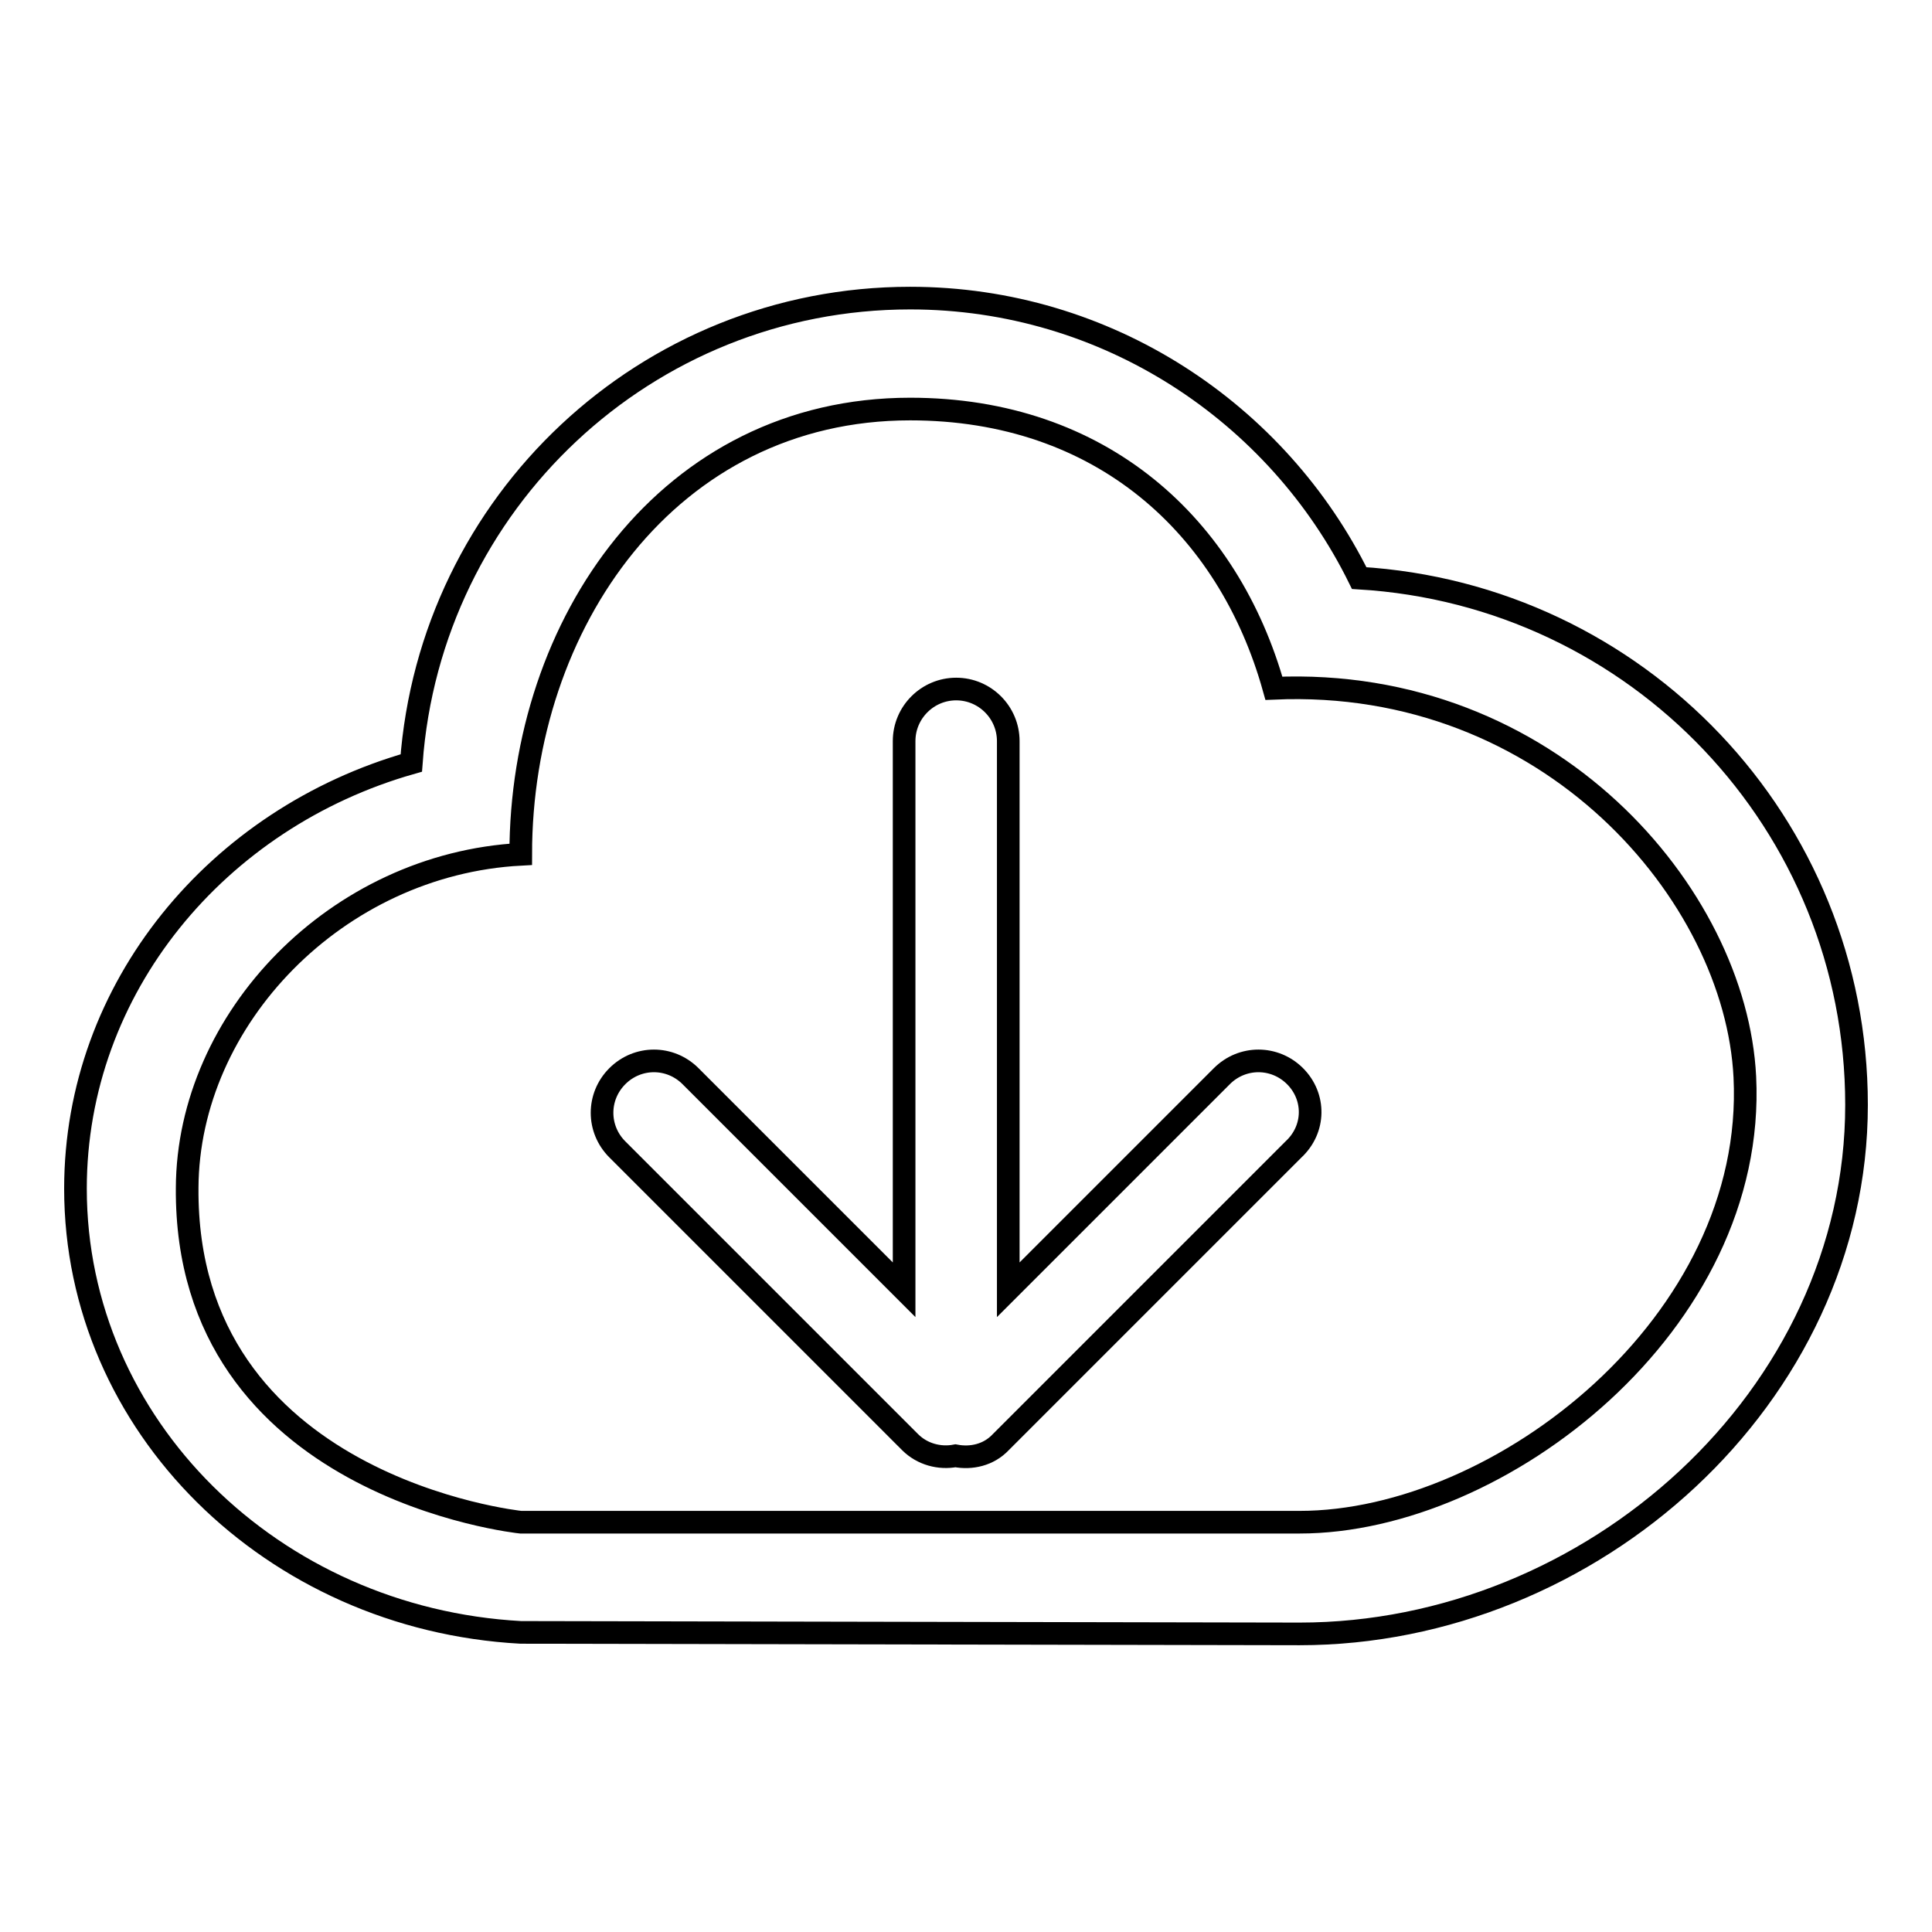 <?xml version="1.0" encoding="utf-8"?>
<!-- Svg Vector Icons : http://www.onlinewebfonts.com/icon -->
<!DOCTYPE svg PUBLIC "-//W3C//DTD SVG 1.1//EN" "http://www.w3.org/Graphics/SVG/1.1/DTD/svg11.dtd">
<svg version="1.1" xmlns="http://www.w3.org/2000/svg" xmlns:xlink="http://www.w3.org/1999/xlink" x="0px" y="0px" viewBox="0 0 256 256" enable-background="new 0 0 256 256" xml:space="preserve">
<g><g><path stroke-width="3" fill-opacity="0" stroke="#000000"  d="M180.1,76.6c-10.8-21.9-33.4-37.1-59.5-37.1c-35,0-63.6,27.1-66.1,61.6C28.8,108.4,10,130.9,10,157.5c0,31.4,26.1,57,59,58.8c0,0,102,0.2,103.2,0.2c38.7,0,73.8-31.4,73.8-70.1C246,109.1,216.9,78.8,180.1,76.6z M172.2,201.7c-0.9,0-103.2,0-103.2,0s-44.5-4.6-44.2-44.3c0.1-22.4,19.8-42.9,44.2-44.2c0-30.6,19.6-59,51.6-59c25.3,0,42.2,15.5,48.2,37c36.5-1.6,61.2,27.3,62.4,51.5C232.8,175.3,198.8,201.7,172.2,201.7z"/><path stroke-width="3" fill-opacity="0" stroke="#000000"  d="M171.6,142.6c-2.7-2.7-7-2.7-9.7,0l-28.3,28.3V98.2c0-3.8-3.1-6.9-6.9-6.9c-3.8,0-6.9,3.1-6.9,6.9v72.7l-28.3-28.3c-2.7-2.7-7-2.7-9.7,0c-2.7,2.7-2.7,7,0,9.7l38.8,38.8c1.6,1.6,3.9,2.2,6,1.8c2.1,0.4,4.4-0.1,6-1.8l38.8-38.8C174.3,149.6,174.3,145.3,171.6,142.6z"/></g></g>
</svg>